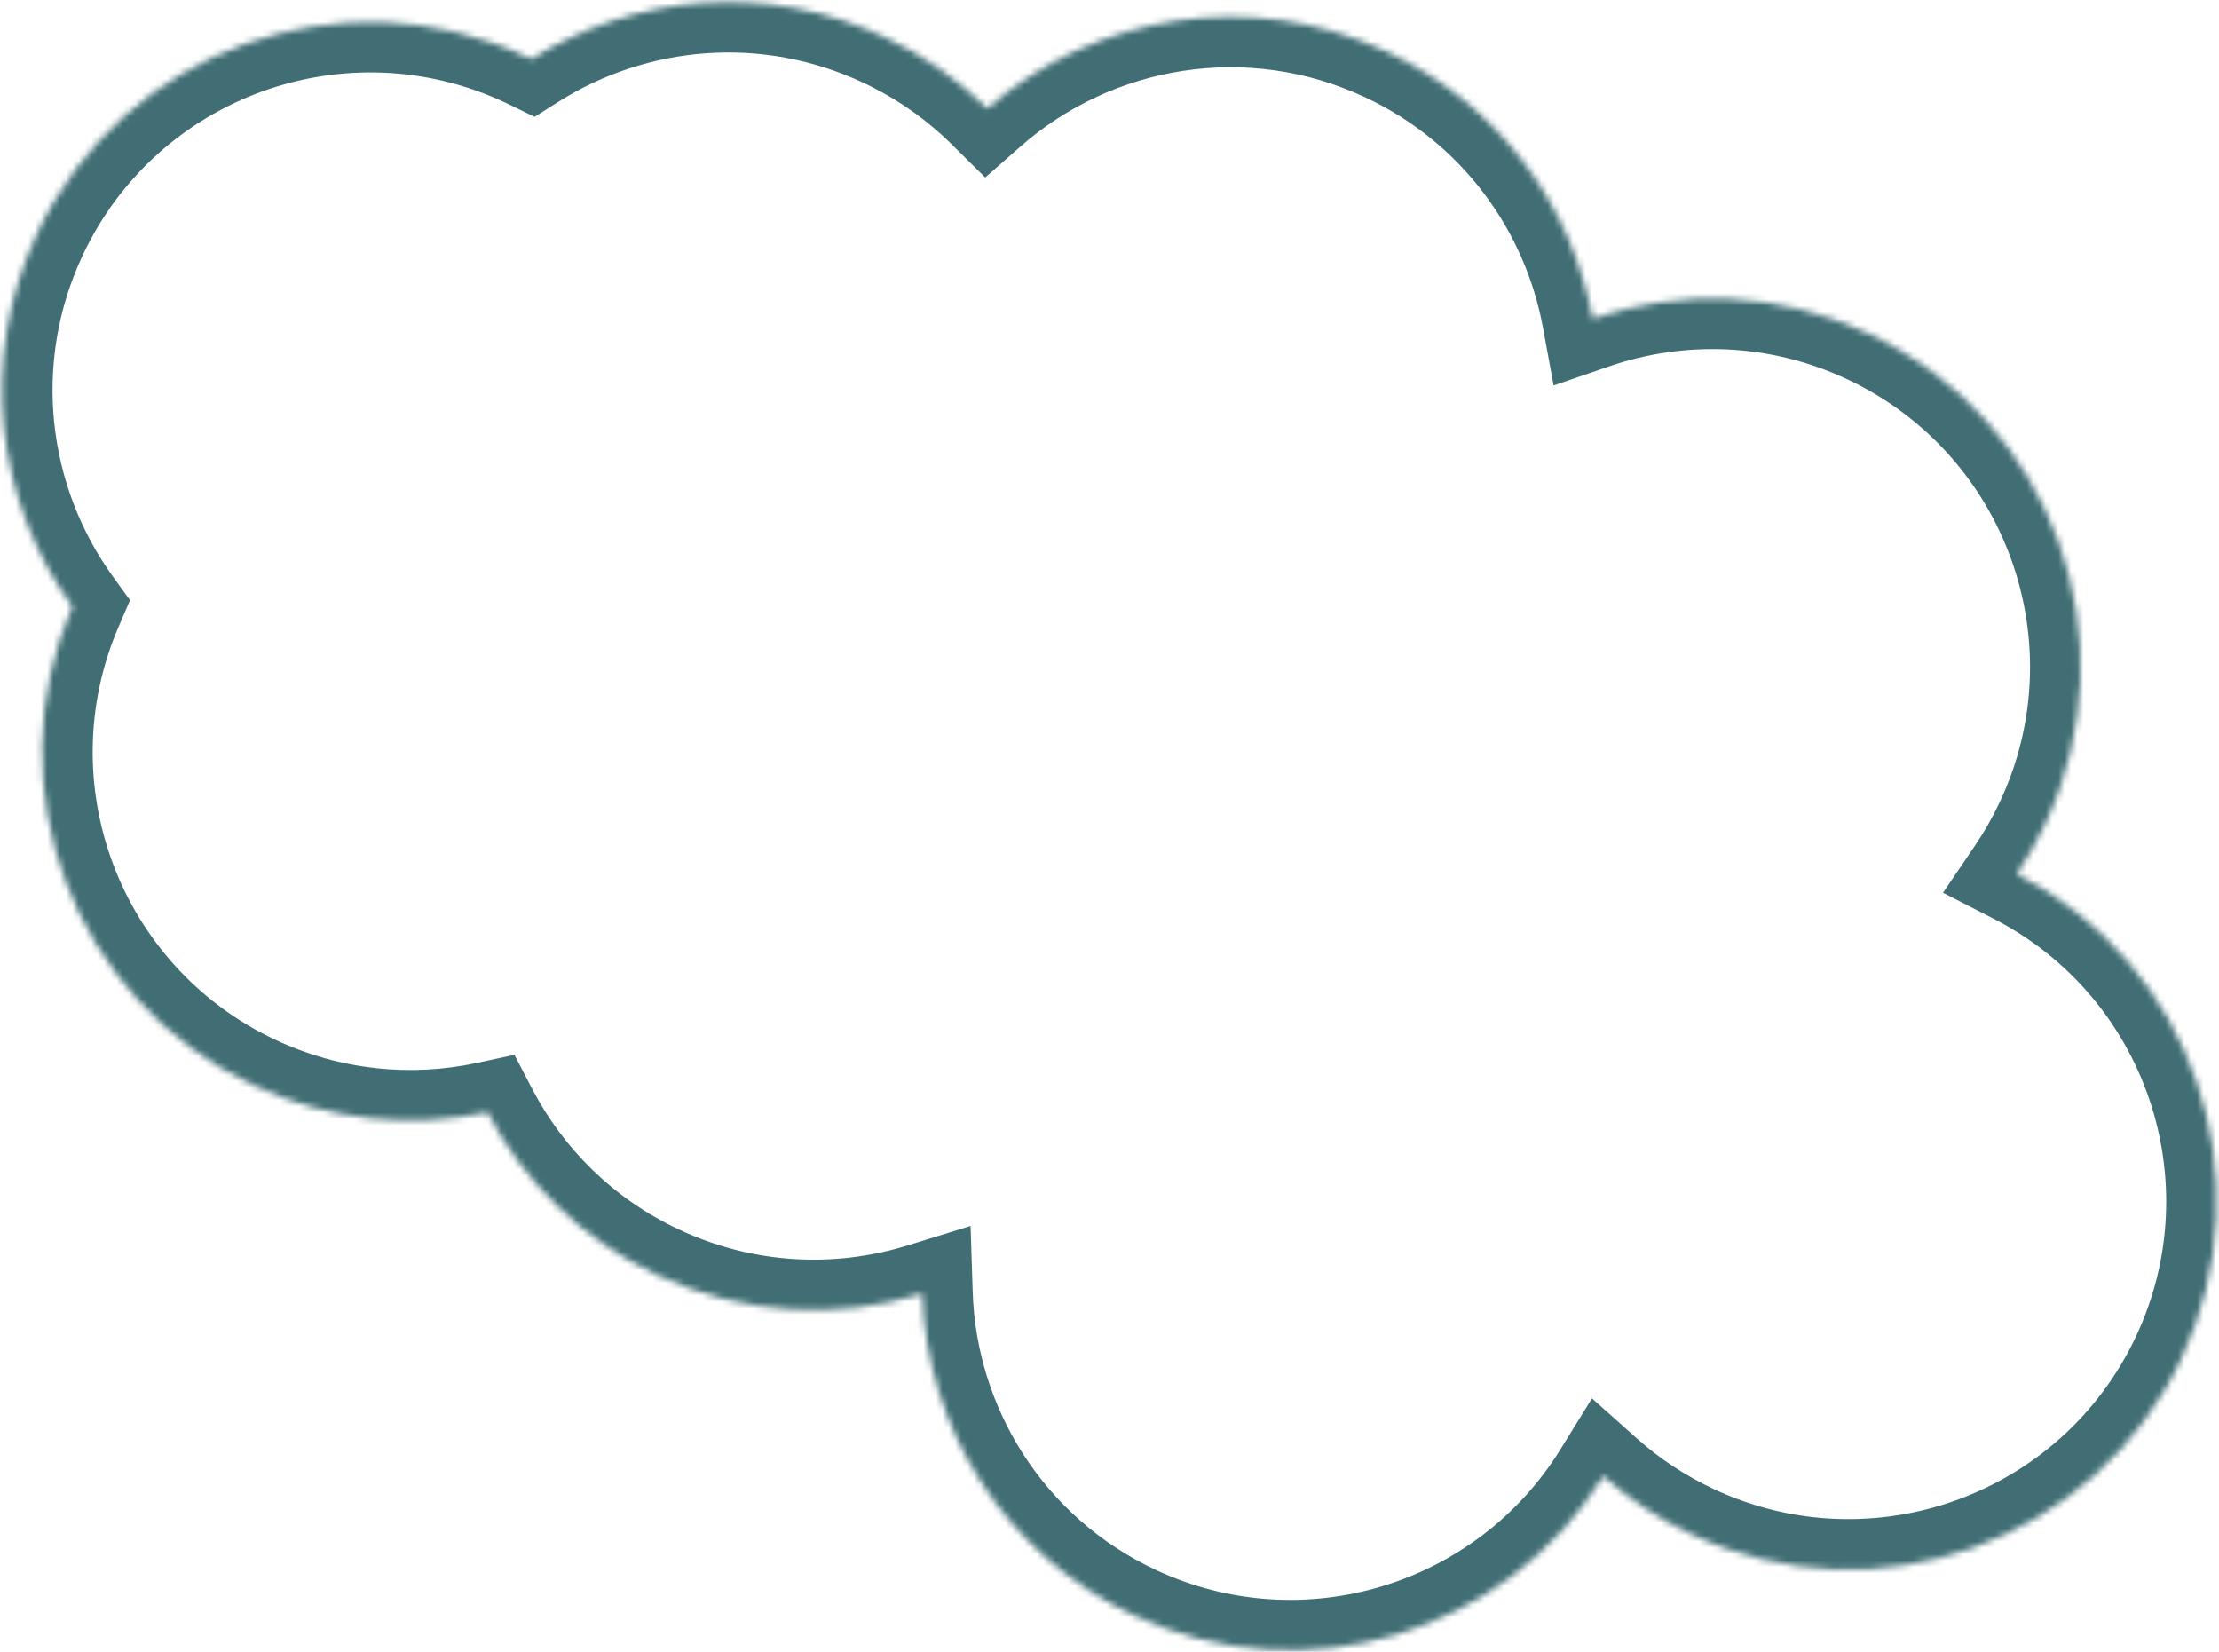 <svg width="352" height="262" viewBox="0 0 352 262" fill="none" xmlns="http://www.w3.org/2000/svg">
<mask id="path-1-inside-1_147_2123" fill="white">
<path fill-rule="evenodd" clip-rule="evenodd" d="M220.031 8.225C198.331 -1.975 173.538 2.34 156.609 17.22C152.006 12.665 146.56 8.804 140.365 5.892C121.631 -2.914 100.591 -0.902 84.296 9.389C84.058 9.273 83.819 9.158 83.578 9.046C54.392 -4.673 19.611 7.865 5.892 37.051C-3.481 56.992 -0.598 79.544 11.477 96.206C-0.959 125.023 11.654 158.71 40.265 172.159C52.291 177.812 65.267 179.006 77.329 176.415C83.03 187.356 92.23 196.585 104.256 202.238C117.959 208.679 132.895 209.332 146.306 205.192C146.991 226.434 159.289 246.541 179.843 256.202C206.971 268.954 238.934 259.02 254.323 234.118C258.436 237.786 263.141 240.93 268.383 243.394C297.569 257.113 332.35 244.574 346.069 215.388C359.494 186.827 347.775 152.908 319.916 138.612C321.614 136.108 323.139 133.44 324.467 130.615C338.186 101.429 325.647 66.648 296.461 52.929C282.15 46.202 266.493 45.788 252.634 50.554C249.342 32.657 237.757 16.557 220.031 8.225Z"/>
</mask>
<path d="M156.609 17.22L150.982 22.907L156.285 28.155L161.89 23.229L156.609 17.22ZM84.296 9.389L80.796 16.582L84.801 18.531L88.567 16.153L84.296 9.389ZM11.477 96.206L18.823 99.376L20.626 95.197L17.955 91.512L11.477 96.206ZM77.329 176.415L84.424 172.718L81.607 167.313L75.649 168.594L77.329 176.415ZM146.306 205.192L154.302 204.934L153.964 194.455L143.946 197.548L146.306 205.192ZM254.323 234.118L259.649 228.148L252.532 221.799L247.518 229.912L254.323 234.118ZM319.916 138.612L313.295 134.122L308.222 141.602L316.264 145.729L319.916 138.612ZM252.634 50.554L244.766 52.002L246.447 61.142L255.236 58.12L252.634 50.554ZM161.89 23.229C176.514 10.375 197.912 6.668 216.628 15.465L223.435 0.985C198.75 -10.618 170.563 -5.696 151.327 11.211L161.89 23.229ZM136.962 13.132C142.321 15.651 147.017 18.983 150.982 22.907L162.236 11.534C156.994 6.347 150.799 1.957 143.768 -1.348L136.962 13.132ZM88.567 16.153C102.65 7.259 120.802 5.536 136.962 13.132L143.768 -1.348C122.459 -11.365 98.531 -9.062 80.024 2.624L88.567 16.153ZM80.175 16.286C80.383 16.383 80.59 16.482 80.796 16.582L87.795 2.195C87.525 2.063 87.254 1.934 86.981 1.805L80.175 16.286ZM13.132 40.455C24.971 15.267 54.987 4.446 80.175 16.286L86.981 1.805C53.797 -13.793 14.25 0.463 -1.348 33.648L13.132 40.455ZM17.955 91.512C7.52 77.113 5.047 57.653 13.132 40.455L-1.348 33.648C-12.01 56.33 -8.716 81.974 5 100.901L17.955 91.512ZM43.668 164.919C18.979 153.314 8.092 124.24 18.823 99.376L4.132 93.036C-10.01 125.805 4.33 164.107 36.861 179.399L43.668 164.919ZM75.649 168.594C65.24 170.83 54.055 169.801 43.668 164.919L36.861 179.399C50.528 185.823 65.295 187.183 79.009 184.237L75.649 168.594ZM107.659 194.998C97.272 190.115 89.343 182.16 84.424 172.718L70.234 180.112C76.716 192.552 87.187 203.054 100.853 209.478L107.659 194.998ZM143.946 197.548C132.365 201.123 119.489 200.558 107.659 194.998L100.853 209.478C116.429 216.799 133.426 217.541 148.666 212.836L143.946 197.548ZM183.246 248.962C165.518 240.629 154.894 223.288 154.302 204.934L138.311 205.449C139.089 229.58 153.059 252.452 176.44 263.442L183.246 248.962ZM247.518 229.912C234.242 251.396 206.653 259.965 183.246 248.962L176.44 263.442C207.29 277.944 243.627 266.644 261.129 238.323L247.518 229.912ZM271.786 236.154C267.25 234.021 263.191 231.308 259.649 228.148L248.998 240.087C253.68 244.264 259.031 247.838 264.979 250.634L271.786 236.154ZM338.829 211.985C326.99 237.172 296.973 247.993 271.786 236.154L264.979 250.634C298.164 266.232 337.711 251.976 353.309 218.791L338.829 211.985ZM316.264 145.729C340.301 158.064 350.414 187.338 338.829 211.985L353.309 218.791C368.574 186.316 355.249 147.751 323.569 131.494L316.264 145.729ZM317.227 127.212C316.077 129.657 314.76 131.962 313.295 134.122L326.538 143.102C328.469 140.254 330.201 137.222 331.707 134.019L317.227 127.212ZM293.058 60.169C318.245 72.008 329.066 102.025 317.227 127.212L331.707 134.019C347.305 100.834 333.049 61.287 299.864 45.689L293.058 60.169ZM255.236 58.12C267.207 54.002 280.704 54.362 293.058 60.169L299.864 45.689C283.595 38.041 265.779 37.573 250.032 42.989L255.236 58.12ZM216.628 15.465C231.919 22.652 241.92 36.533 244.766 52.002L260.502 49.107C256.763 28.781 243.594 10.461 223.435 0.985L216.628 15.465Z" fill="#406E74" mask="url(#path-1-inside-1_147_2123)"/>
</svg>
